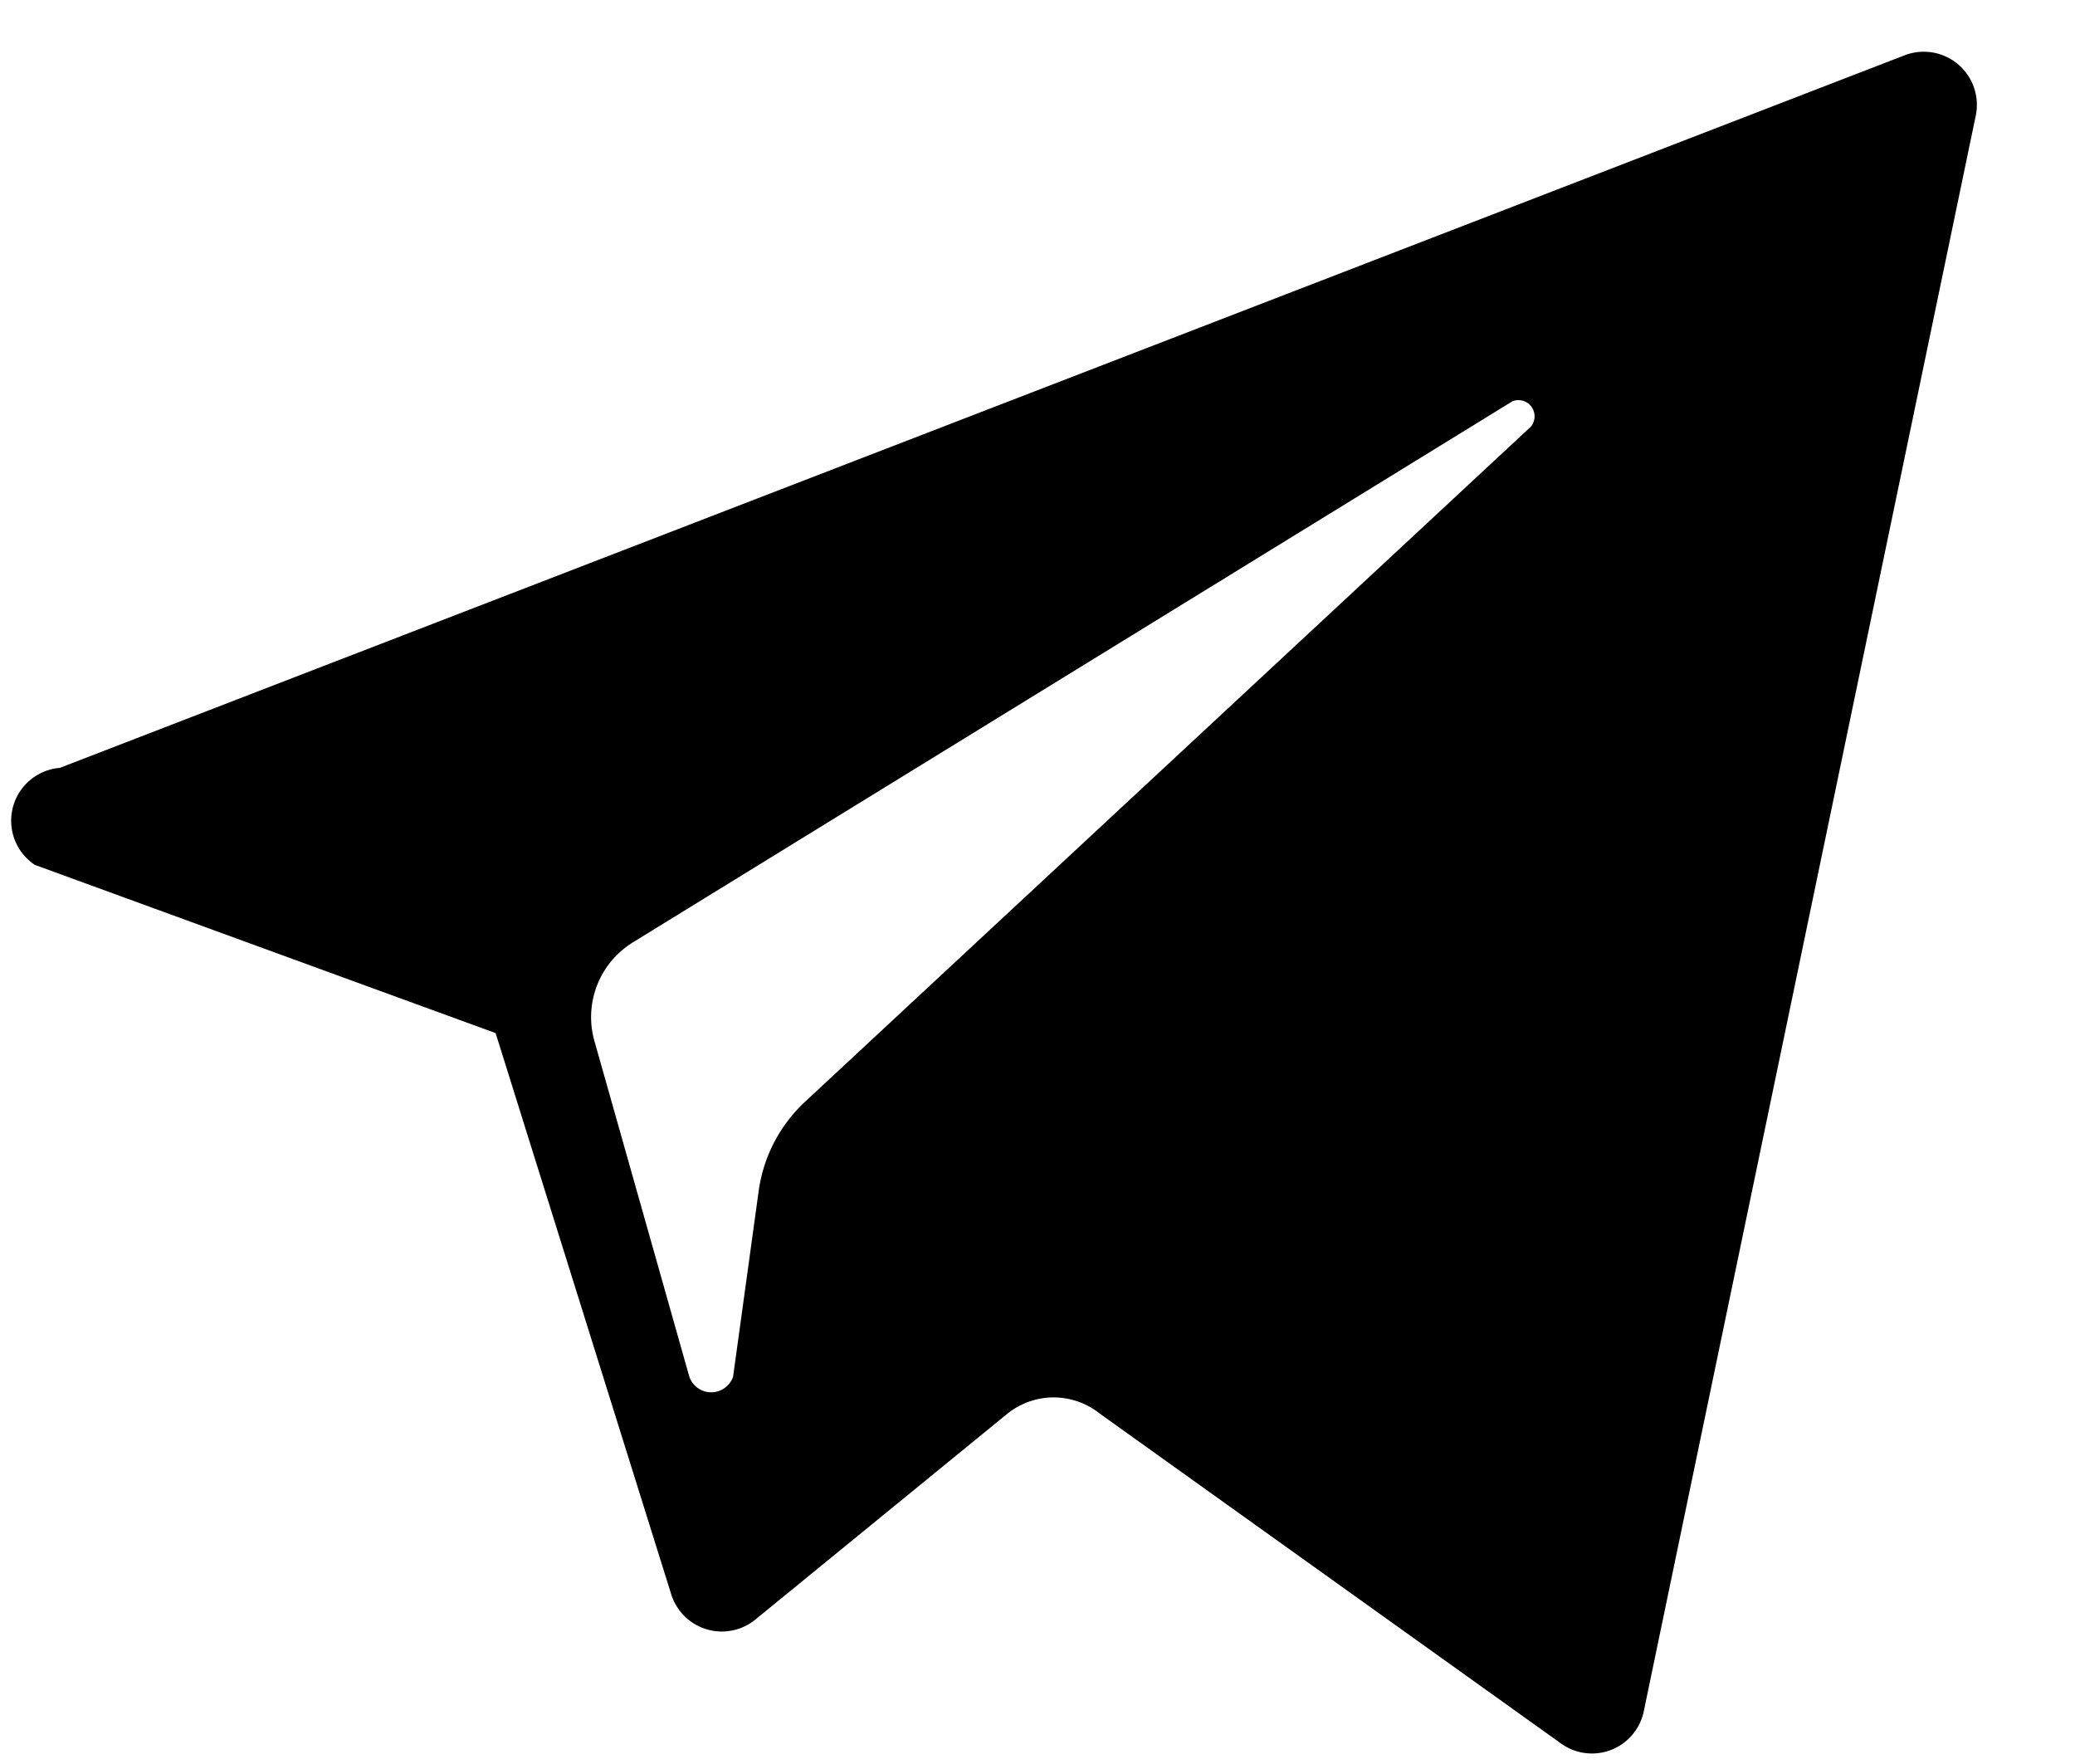 <svg width="20" height="17" viewBox="0 0 20 17" xmlns="http://www.w3.org/2000/svg">
  <path d="M.333 8.334l4.444 1.622 1.69 5.4a.511.511 0 0 0 .822.245l2.422-1.978a.712.712 0 0 1 .889 0l4.444 3.178a.51.51 0 0 0 .8-.311l3.2-15.378a.512.512 0 0 0-.689-.578L.577 7.4a.511.511 0 0 0-.244.933zm5.755.755l8.49-5.222a.156.156 0 0 1 .177.245l-7 6.51a1.445 1.445 0 0 0-.444.867l-.245 1.778a.223.223 0 0 1-.422 0l-.911-3.222a.845.845 0 0 1 .356-.956z"/>
</svg>
